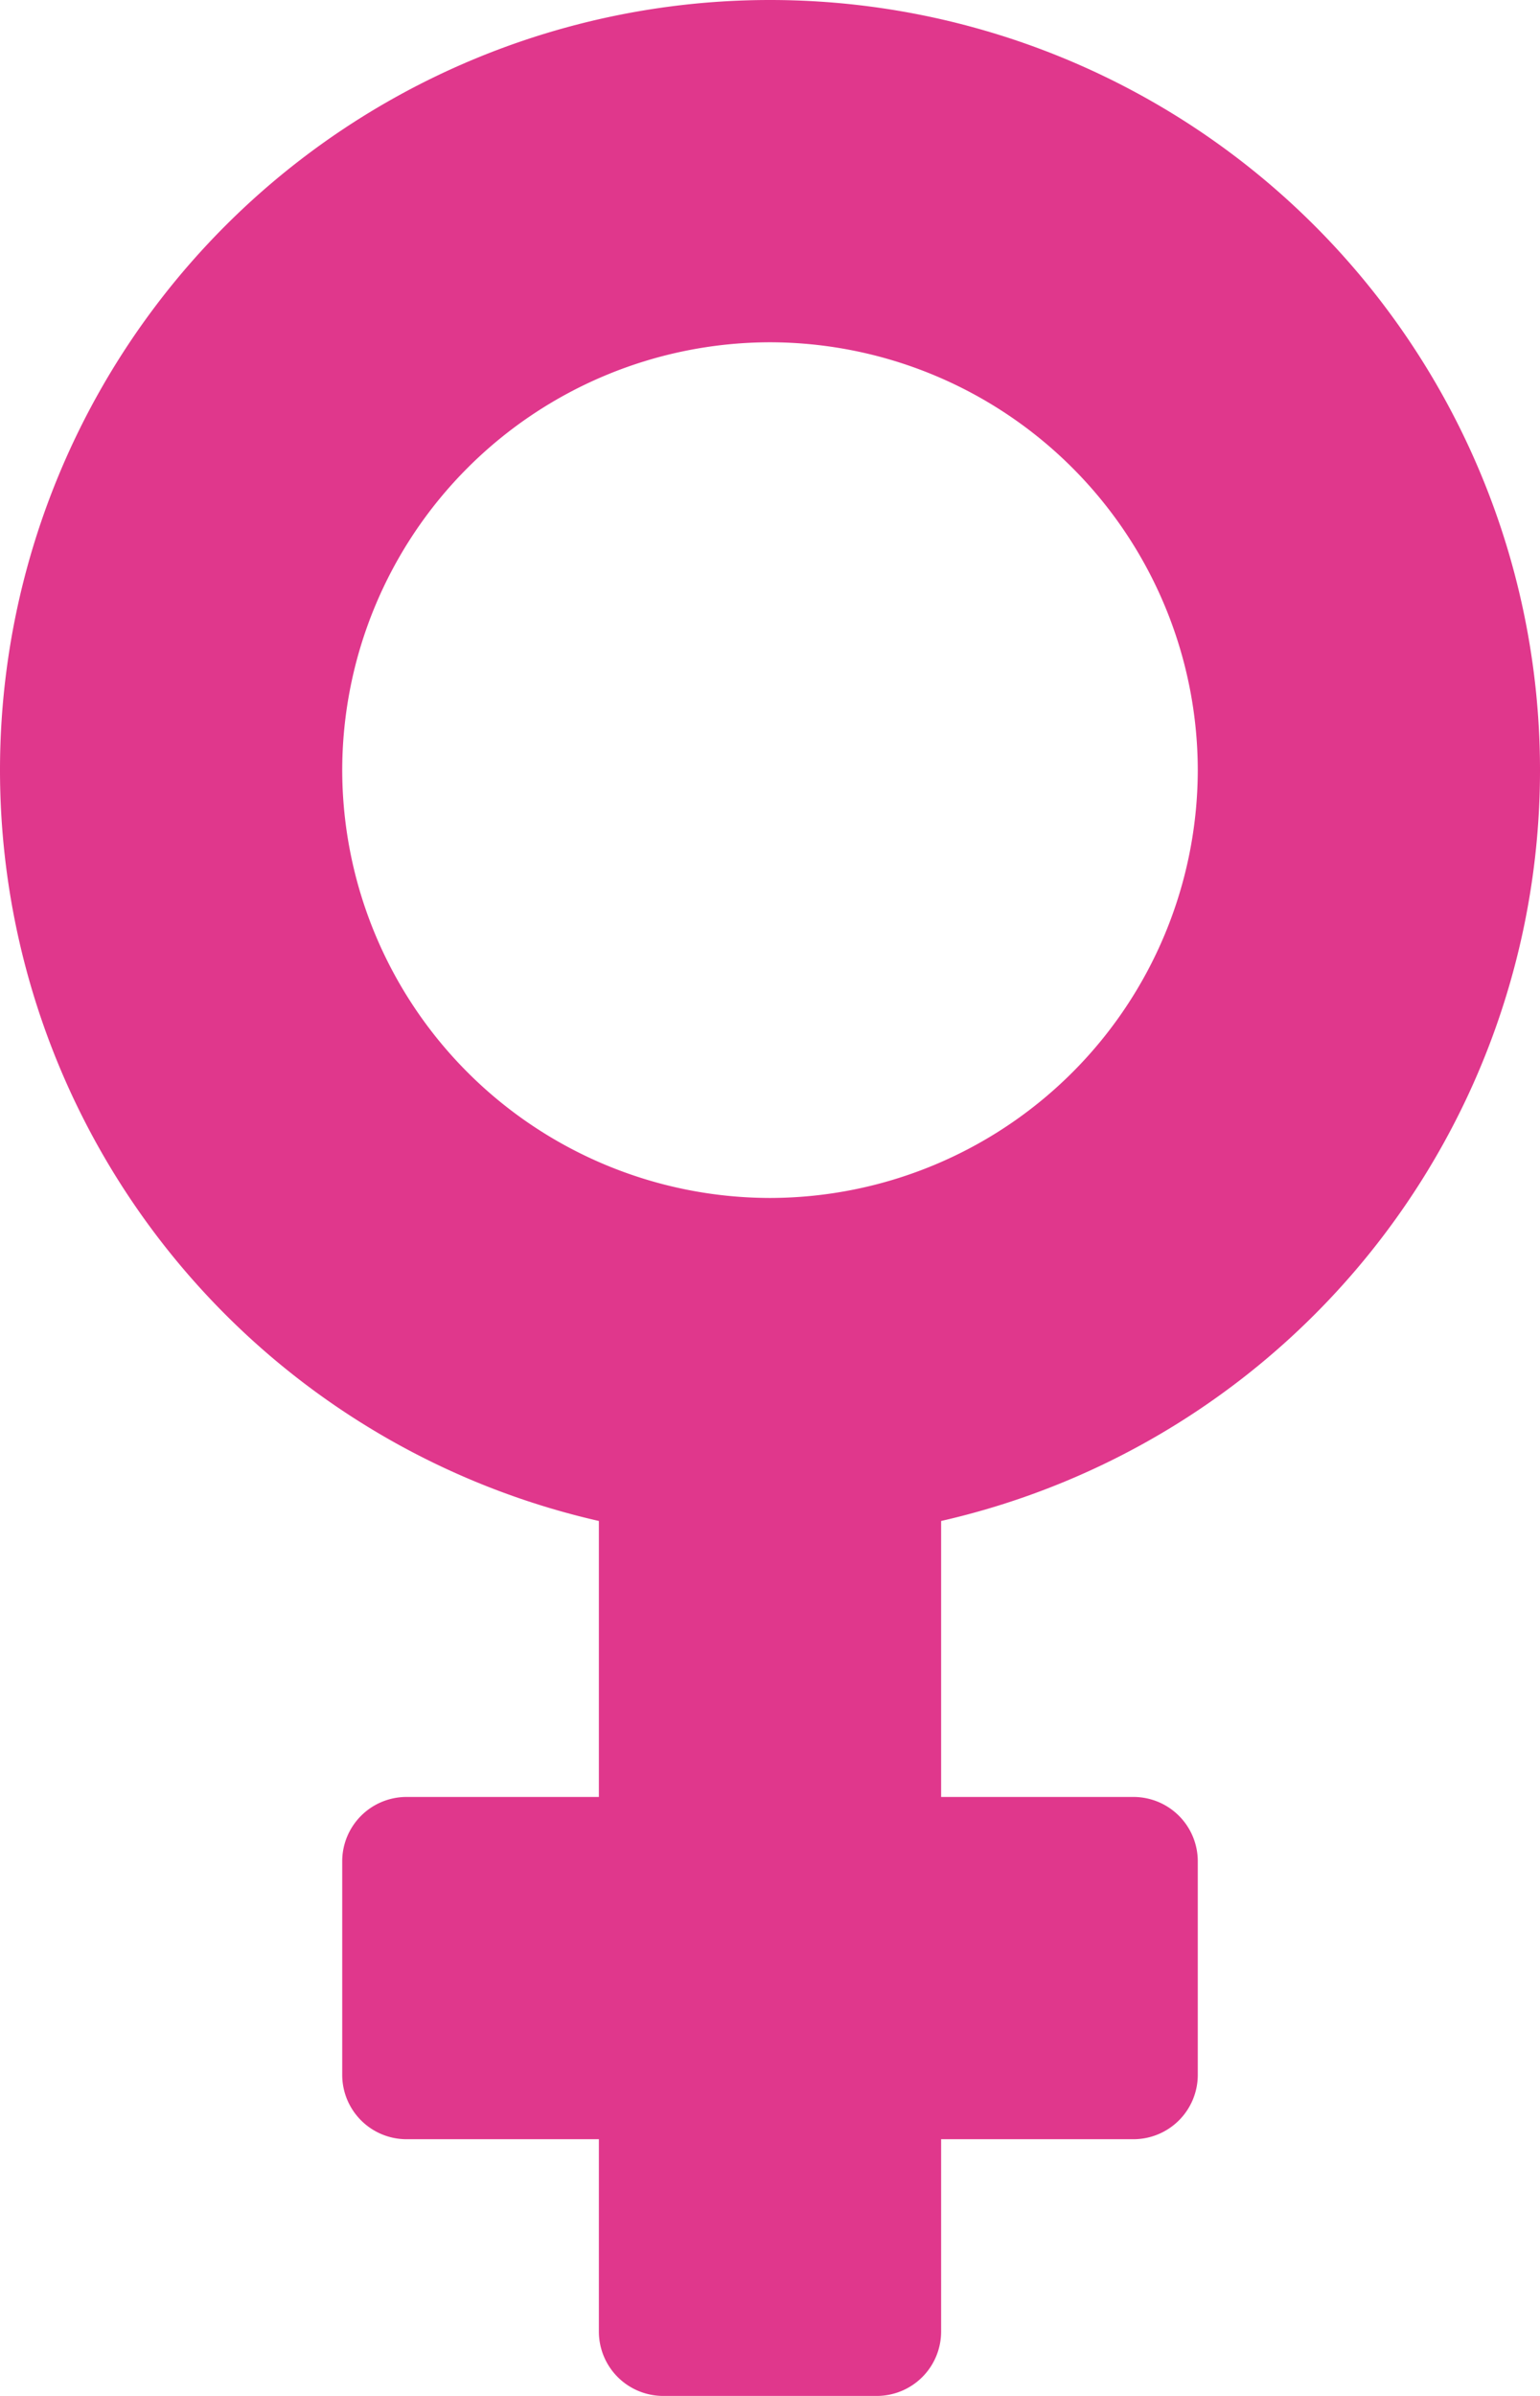 <svg xmlns="http://www.w3.org/2000/svg" width="18" height="28" viewBox="0 0 18 28">
  <path id="Path_50" data-name="Path 50" d="M9-17a9,9,0,0,0-9-9,9,9,0,0,0-9,9A9,9,0,0,0-2-8.225V-5H-4.25A.752.752,0,0,0-5-4.25v2.5A.752.752,0,0,0-4.25-1H-2V1.25A.752.752,0,0,0-1.25,2h2.5A.752.752,0,0,0,2,1.25V-1H4.25A.752.752,0,0,0,5-1.75v-2.5A.752.752,0,0,0,4.25-5H2V-8.225A9,9,0,0,0,9-17ZM-5-17a5.007,5.007,0,0,1,5-5,5.007,5.007,0,0,1,5,5,5.007,5.007,0,0,1-5,5A5.007,5.007,0,0,1-5-17Z" transform="translate(9 26)" fill="#e0378c"/>
</svg>

